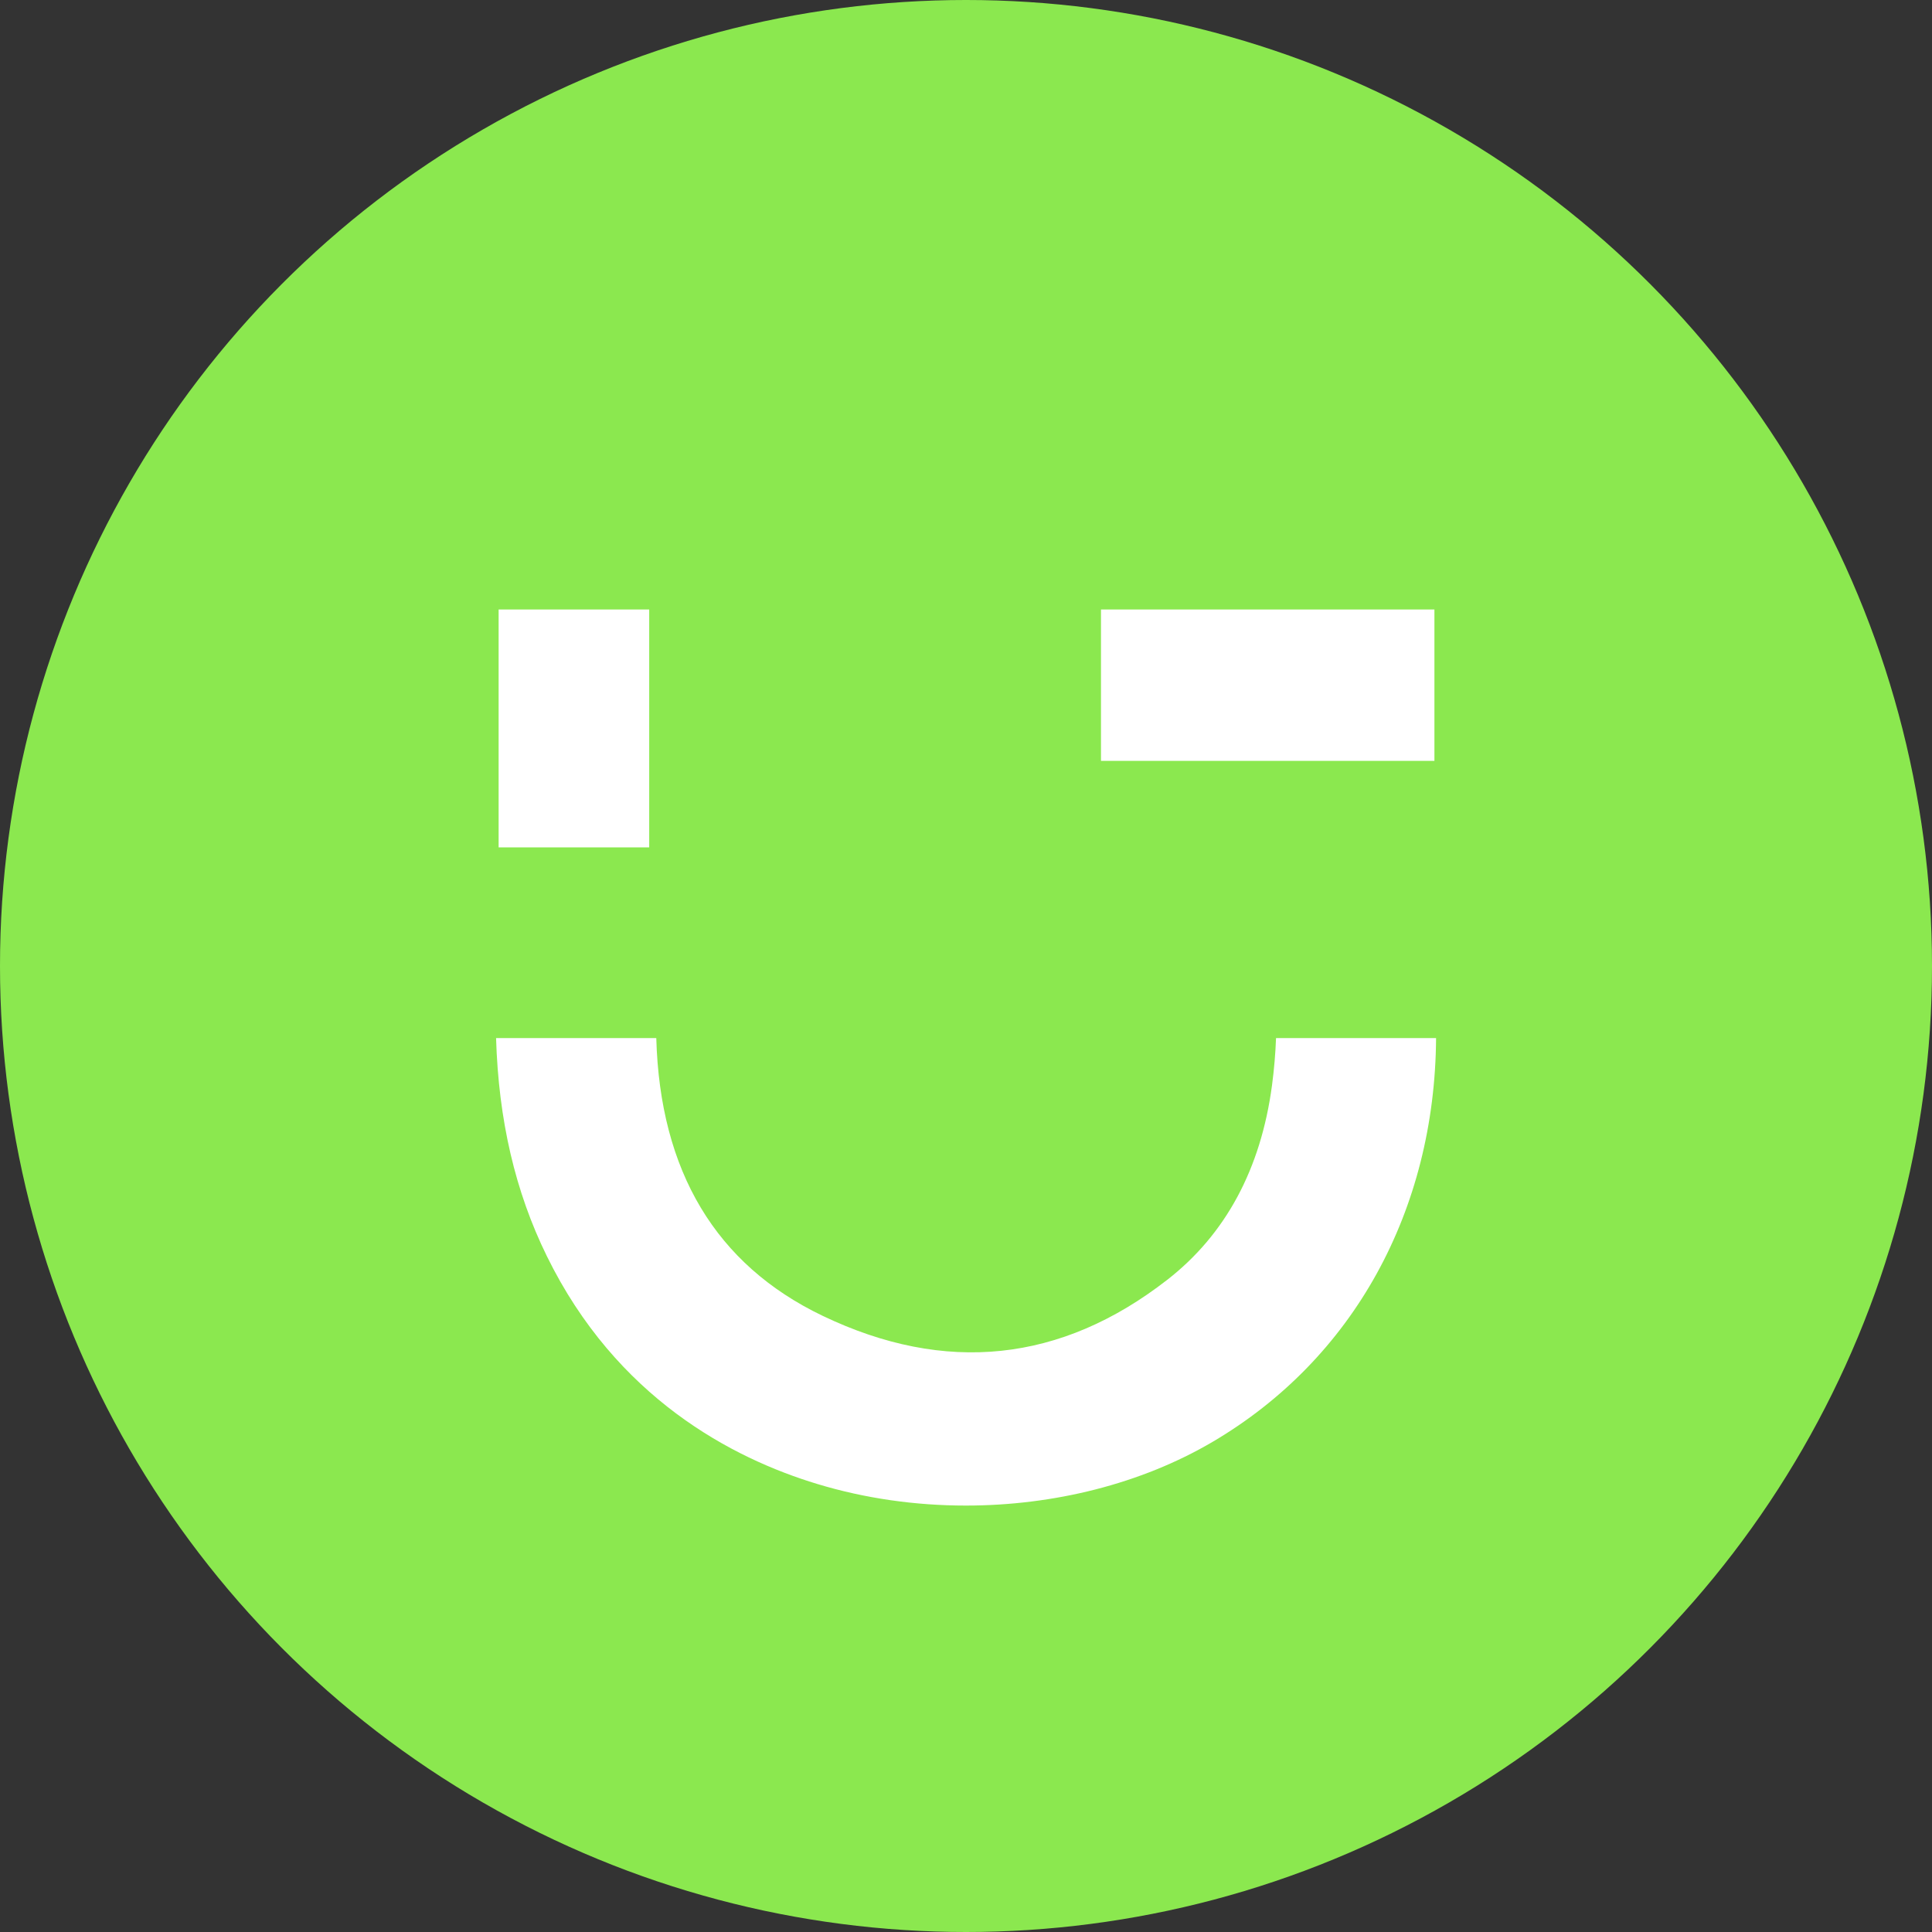 <svg xmlns="http://www.w3.org/2000/svg" width="68" height="68" viewBox="0 0 68 68" fill="none"><rect x="0" y="0" width="68" height="68" fill="#333333" stroke="none"/><circle cx="34" cy="34" r="34" fill="#8BE84F"></circle><path d="M44.912 36.537C44.892 37.081 44.845 37.636 44.77 38.203C44.377 41.146 43.136 43.448 41.086 45.043C37.349 47.953 33.269 48.379 28.955 46.313C25.196 44.513 23.227 41.222 23.099 36.537H17.46C17.547 39.417 18.13 41.937 19.248 44.213C21.694 49.201 25.773 51.326 28.765 52.231C30.45 52.742 32.226 52.991 33.994 52.991C37.09 52.991 40.163 52.226 42.67 50.754C47.639 47.836 50.506 42.604 50.545 36.537H44.909H44.912Z" fill="white"></path><rect x="38.751" y="21.452" width="11.736" height="5.328" fill="white"></rect><rect x="17.55" y="21.452" width="5.3" height="8.373" fill="white"></rect></svg>